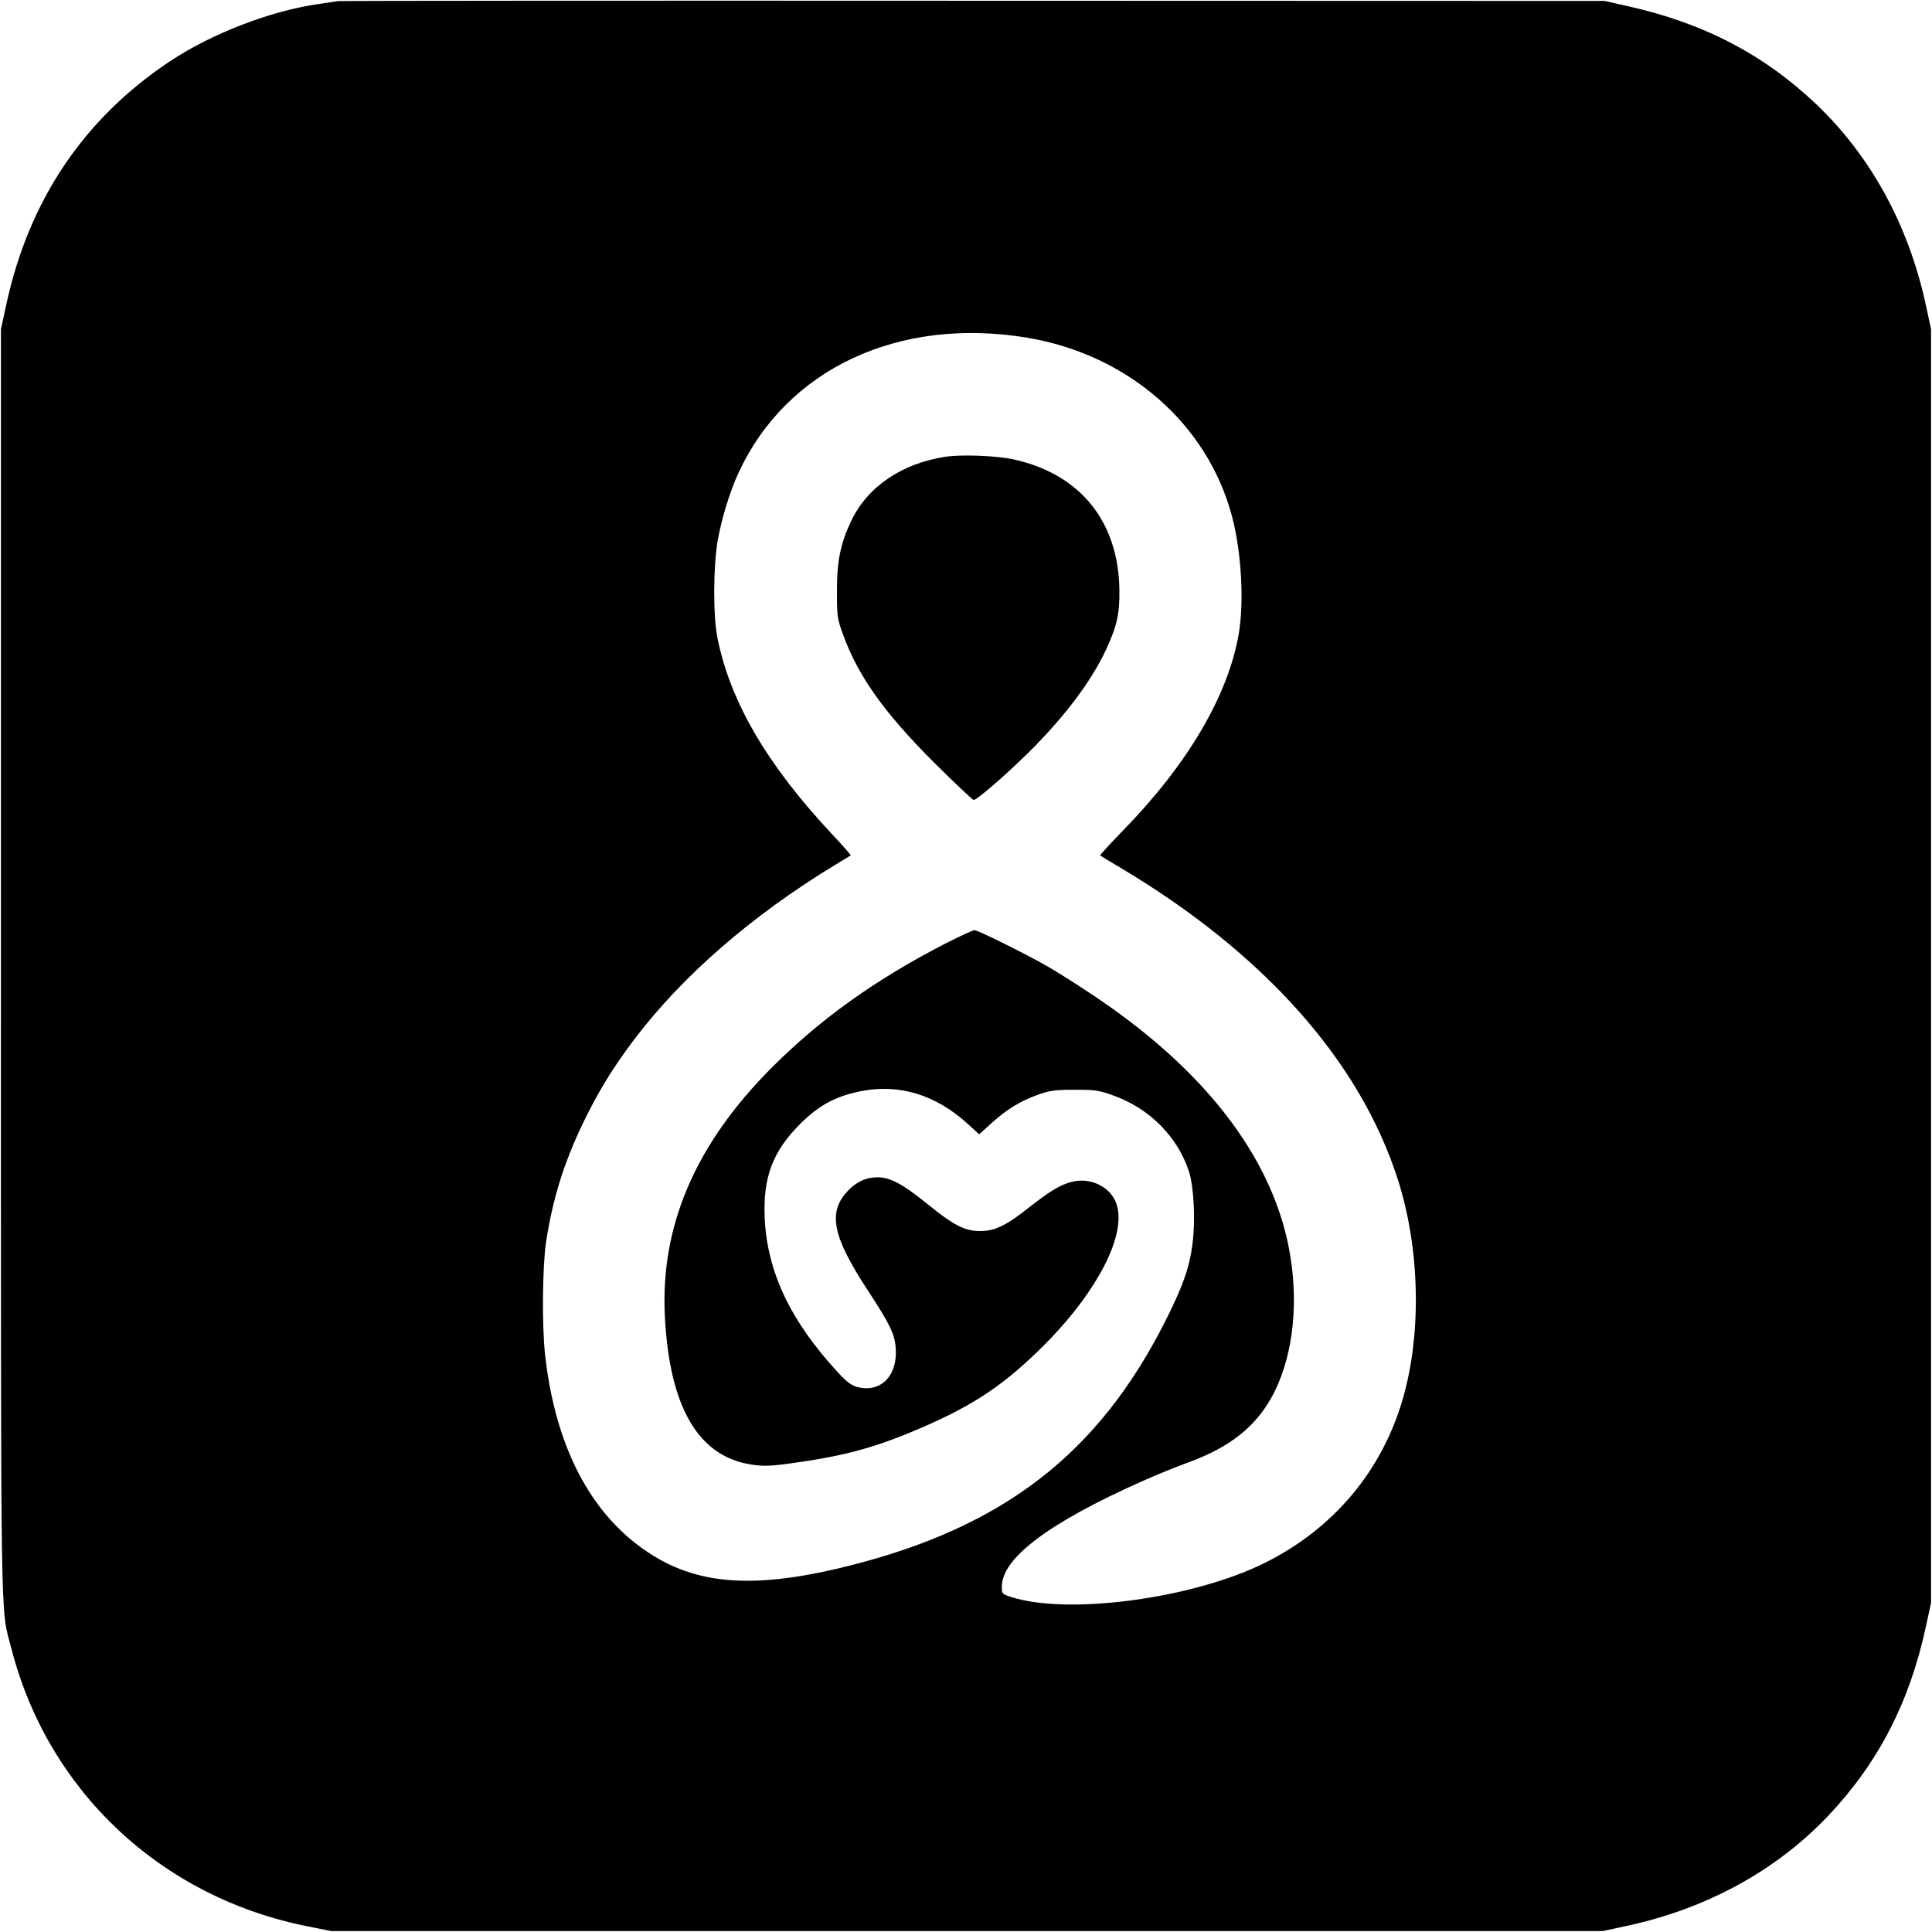 <?xml version="1.0" standalone="no"?>
<!DOCTYPE svg PUBLIC "-//W3C//DTD SVG 20010904//EN"
 "http://www.w3.org/TR/2001/REC-SVG-20010904/DTD/svg10.dtd">
<svg version="1.0" xmlns="http://www.w3.org/2000/svg"
 width="1024pt" height="1024pt" viewBox="0 0 1024 1024"
 preserveAspectRatio="xMidYMid meet">
<g transform="translate(0,1024) scale(0.1,-0.1)"
fill="#000000" stroke="none">
<path d="M1790 10234 c-14 -2 -59 -9 -100 -15 -255 -36 -569 -157 -791 -305
-456 -304 -747 -737 -866 -1290 l-28 -129 0 -3365 c0 -3645 -4 -3397 55 -3626
194 -758 796 -1322 1575 -1475 l120 -24 3370 0 3370 0 130 28 c421 91 789 292
1065 583 265 280 431 602 517 1000 l28 129 0 3375 0 3375 -28 130 c-91 421
-292 789 -583 1065 -278 263 -596 428 -995 517 l-124 28 -3345 1 c-1840 1
-3356 0 -3370 -2z m3655 -1784 c535 -90 955 -457 1085 -947 50 -189 65 -454
35 -626 -57 -325 -270 -688 -613 -1039 -69 -71 -123 -130 -121 -132 2 -2 51
-32 109 -66 760 -453 1268 -1024 1469 -1652 117 -366 127 -814 26 -1163 -111
-382 -367 -687 -730 -868 -381 -190 -1044 -279 -1347 -181 -47 15 -48 17 -48
55 0 150 249 338 739 556 80 36 184 78 231 95 243 86 386 202 476 383 101 205
129 485 75 762 -95 491 -457 955 -1051 1347 -85 57 -191 123 -235 148 -120 68
-363 188 -380 188 -9 0 -80 -33 -158 -73 -369 -190 -660 -399 -917 -656 -405
-406 -591 -840 -566 -1320 25 -483 179 -743 462 -784 60 -9 99 -8 206 7 265
36 430 79 643 168 300 125 464 230 668 428 312 302 481 629 409 793 -36 82
-138 127 -231 103 -62 -16 -115 -48 -226 -135 -120 -96 -183 -126 -260 -126
-80 0 -140 30 -275 140 -136 110 -201 145 -269 145 -63 0 -115 -25 -163 -78
-101 -112 -73 -240 112 -522 114 -174 141 -229 147 -299 14 -151 -78 -246
-205 -212 -29 8 -56 28 -98 74 -254 274 -378 535 -391 822 -9 215 42 351 186
496 101 101 189 148 321 175 204 41 396 -17 565 -169 l65 -59 65 59 c82 74
153 117 247 151 63 22 90 26 193 26 109 0 128 -2 205 -30 192 -68 342 -219
402 -404 26 -82 35 -262 18 -386 -16 -125 -52 -225 -145 -409 -354 -700 -857
-1089 -1675 -1294 -525 -132 -840 -102 -1117 108 -274 207 -443 552 -494 1011
-17 157 -14 464 5 595 35 230 94 419 195 630 82 170 157 292 272 445 256 338
623 657 1064 925 44 27 82 50 84 51 2 2 -44 54 -102 116 -342 366 -536 698
-604 1035 -24 118 -23 378 1 518 21 118 65 262 111 360 255 551 849 828 1530
715z"/>
<path d="M5010 7819 c-231 -36 -411 -158 -498 -339 -58 -122 -77 -216 -76
-380 0 -127 2 -141 33 -225 80 -220 219 -415 487 -682 107 -106 199 -193 205
-193 17 0 168 131 289 250 190 188 332 376 410 542 60 128 75 194 73 323 -5
363 -210 615 -565 691 -91 19 -272 26 -358 13z"/>
</g>
</svg>
